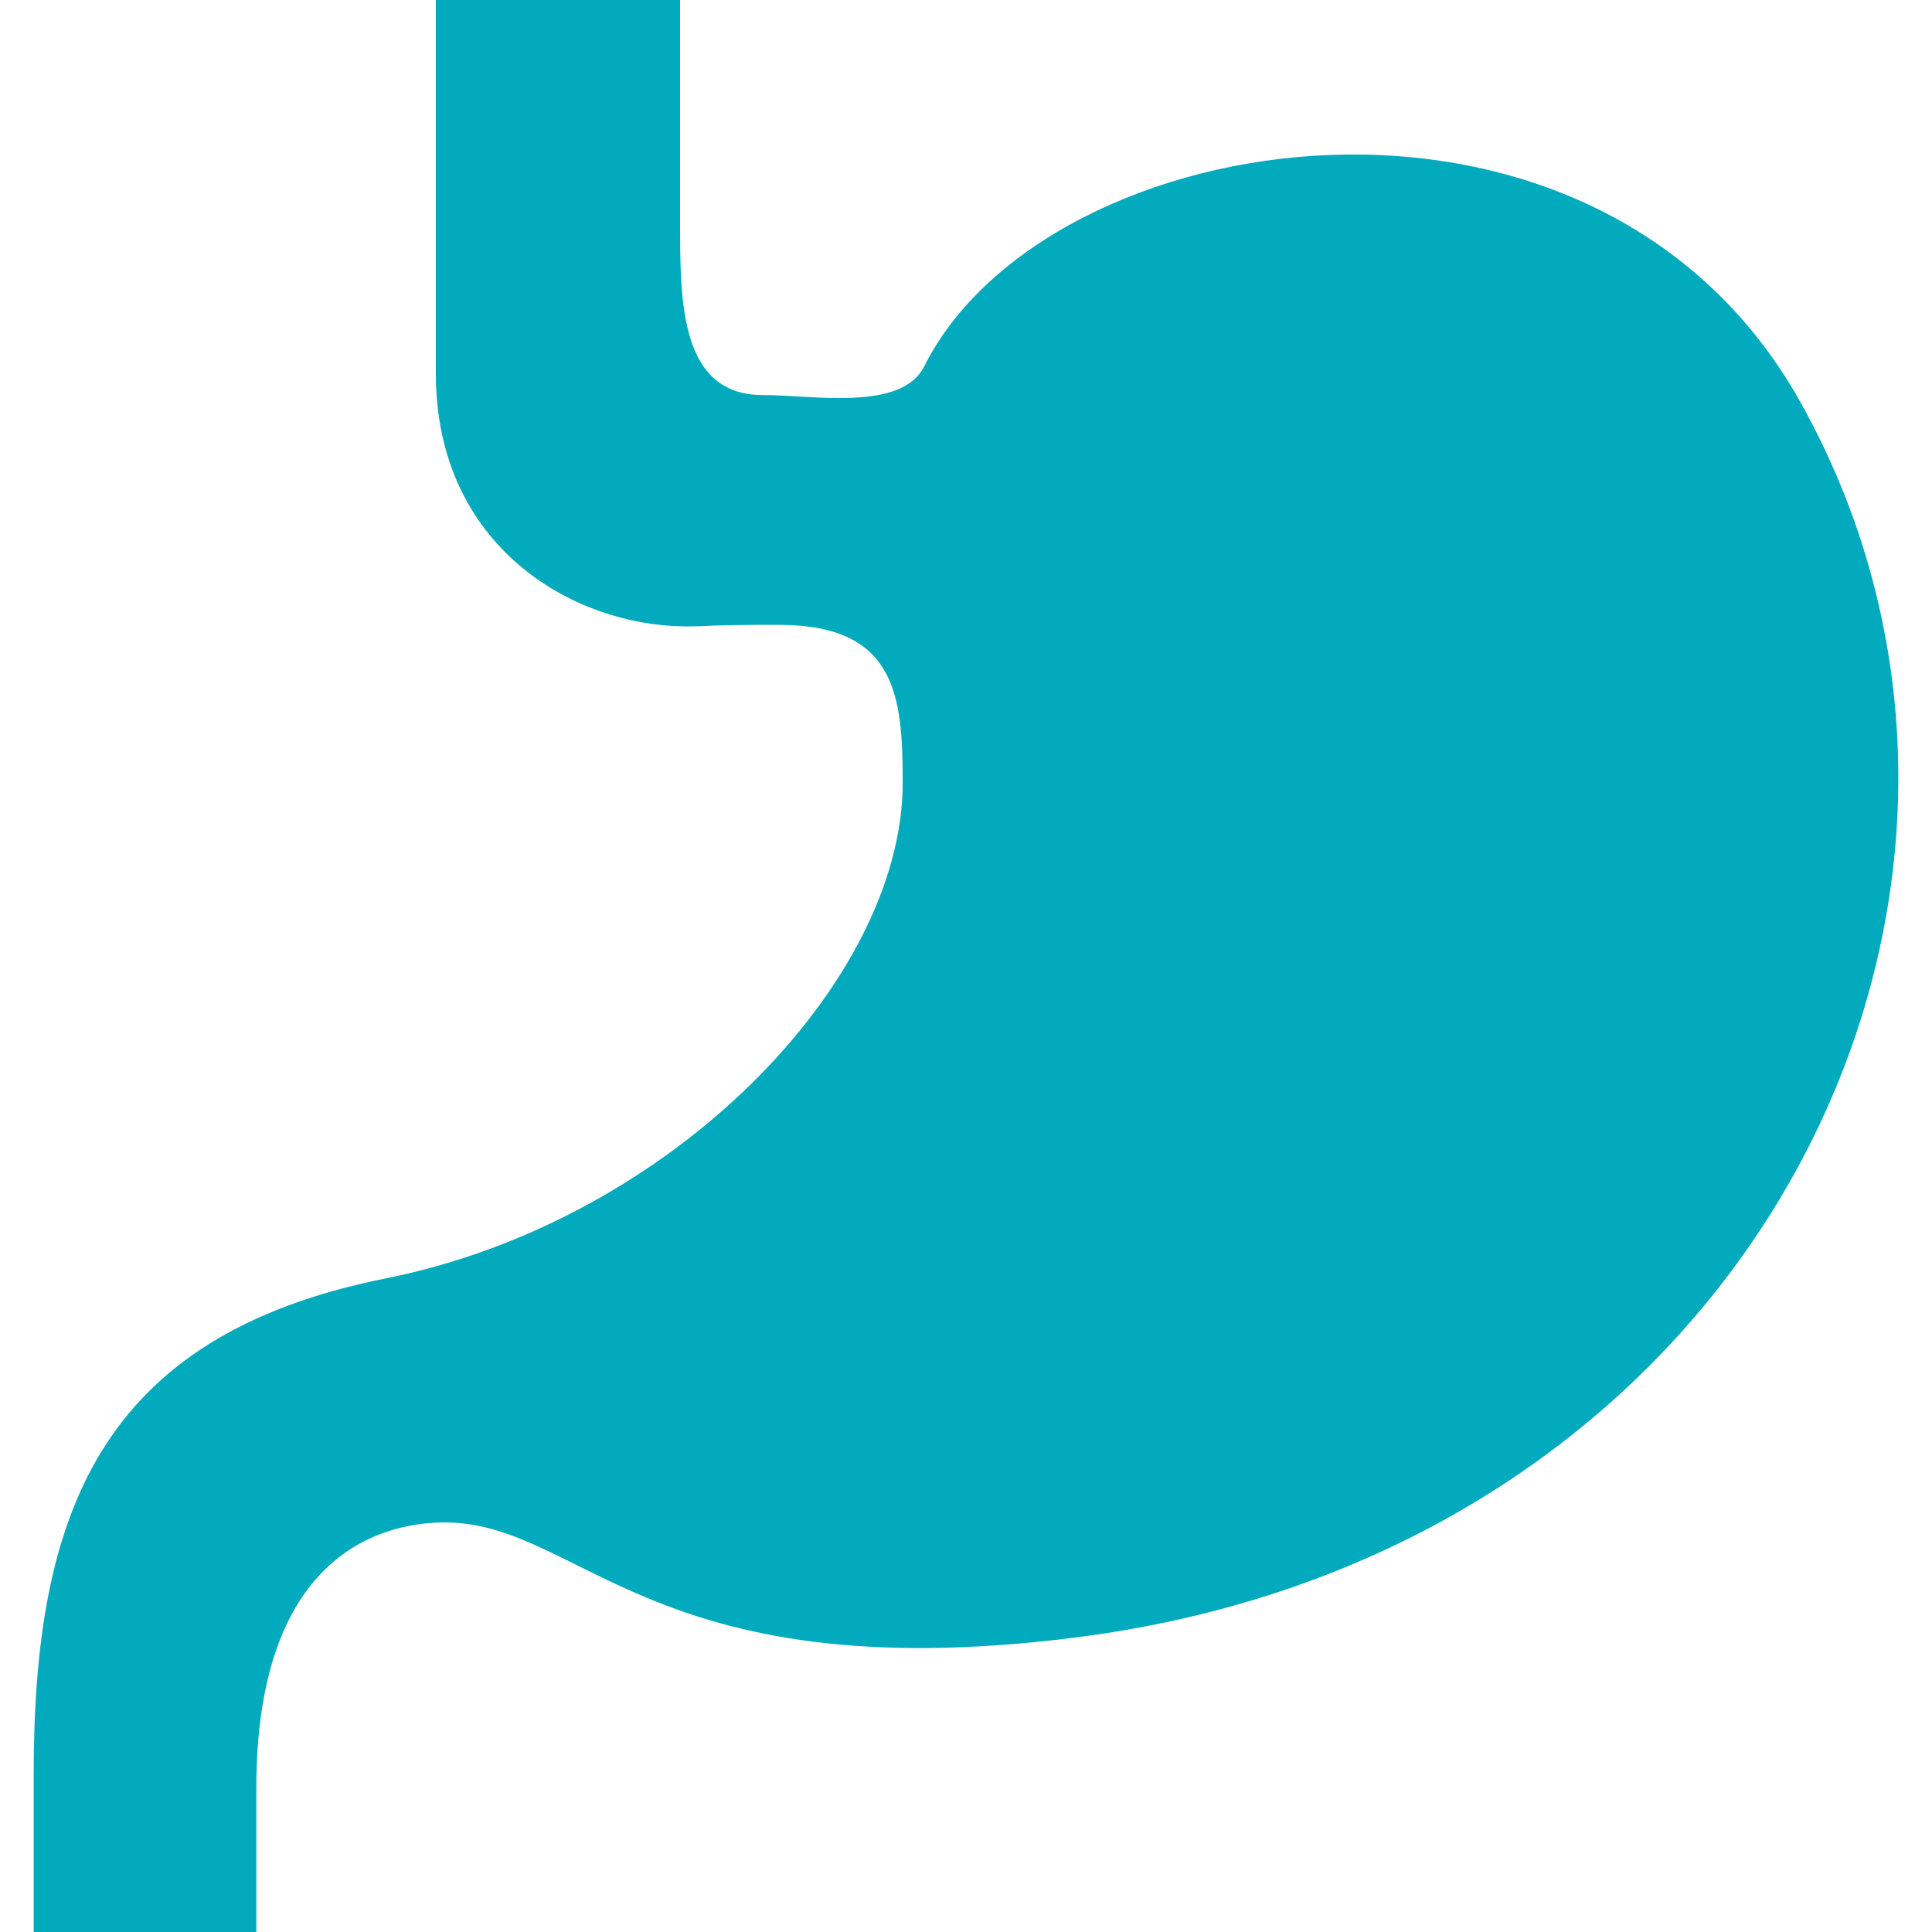 <!DOCTYPE svg PUBLIC "-//W3C//DTD SVG 1.1//EN" "http://www.w3.org/Graphics/SVG/1.1/DTD/svg11.dtd">
<!-- Uploaded to: SVG Repo, www.svgrepo.com, Transformed by: SVG Repo Mixer Tools -->
<svg version="1.1" id="_x32_" xmlns="http://www.w3.org/2000/svg" xmlns:xlink="http://www.w3.org/1999/xlink" width="800px" height="800px" viewBox="0 0 512 512" xml:space="preserve" fill="#000000">
<g id="SVGRepo_bgCarrier" stroke-width="0"/>
<g id="SVGRepo_tracerCarrier" stroke-linecap="round" stroke-linejoin="round"/>
<g id="SVGRepo_iconCarrier"> <style type="text/css">  .st0{fill:#02aabd;}  </style> <g> <path class="st0" d="M477.146,106.594C422.74,9.234,277.287,32.359,244.944,97.063c-6.016,12.047-29.5,7.625-42.828,7.625 c-21.891,0-21.891-24.75-21.891-45.688c0-7.609,0-59,0-59h-64.719c0,0,0,82.797,0,98.984c0,45.672,36.172,67.016,66.625,67.016 c5.828,0,3.547-0.203,11.422-0.328c4.281-0.078,8.766-0.109,13.328-0.078c30.734,0.188,32.344,19.031,32.344,41.875 c0,52.375-60.891,116.094-137.031,131.328C26.053,354.016,8.928,401.609,8.928,470.125V512h59v-38.063 c0-59.016,30.063-69.563,47.578-70.422c38.063-1.906,54.703,44.938,169.406,30.453 C465.725,411.125,549.475,236.016,477.146,106.594z"/> </g> </g>
</svg>